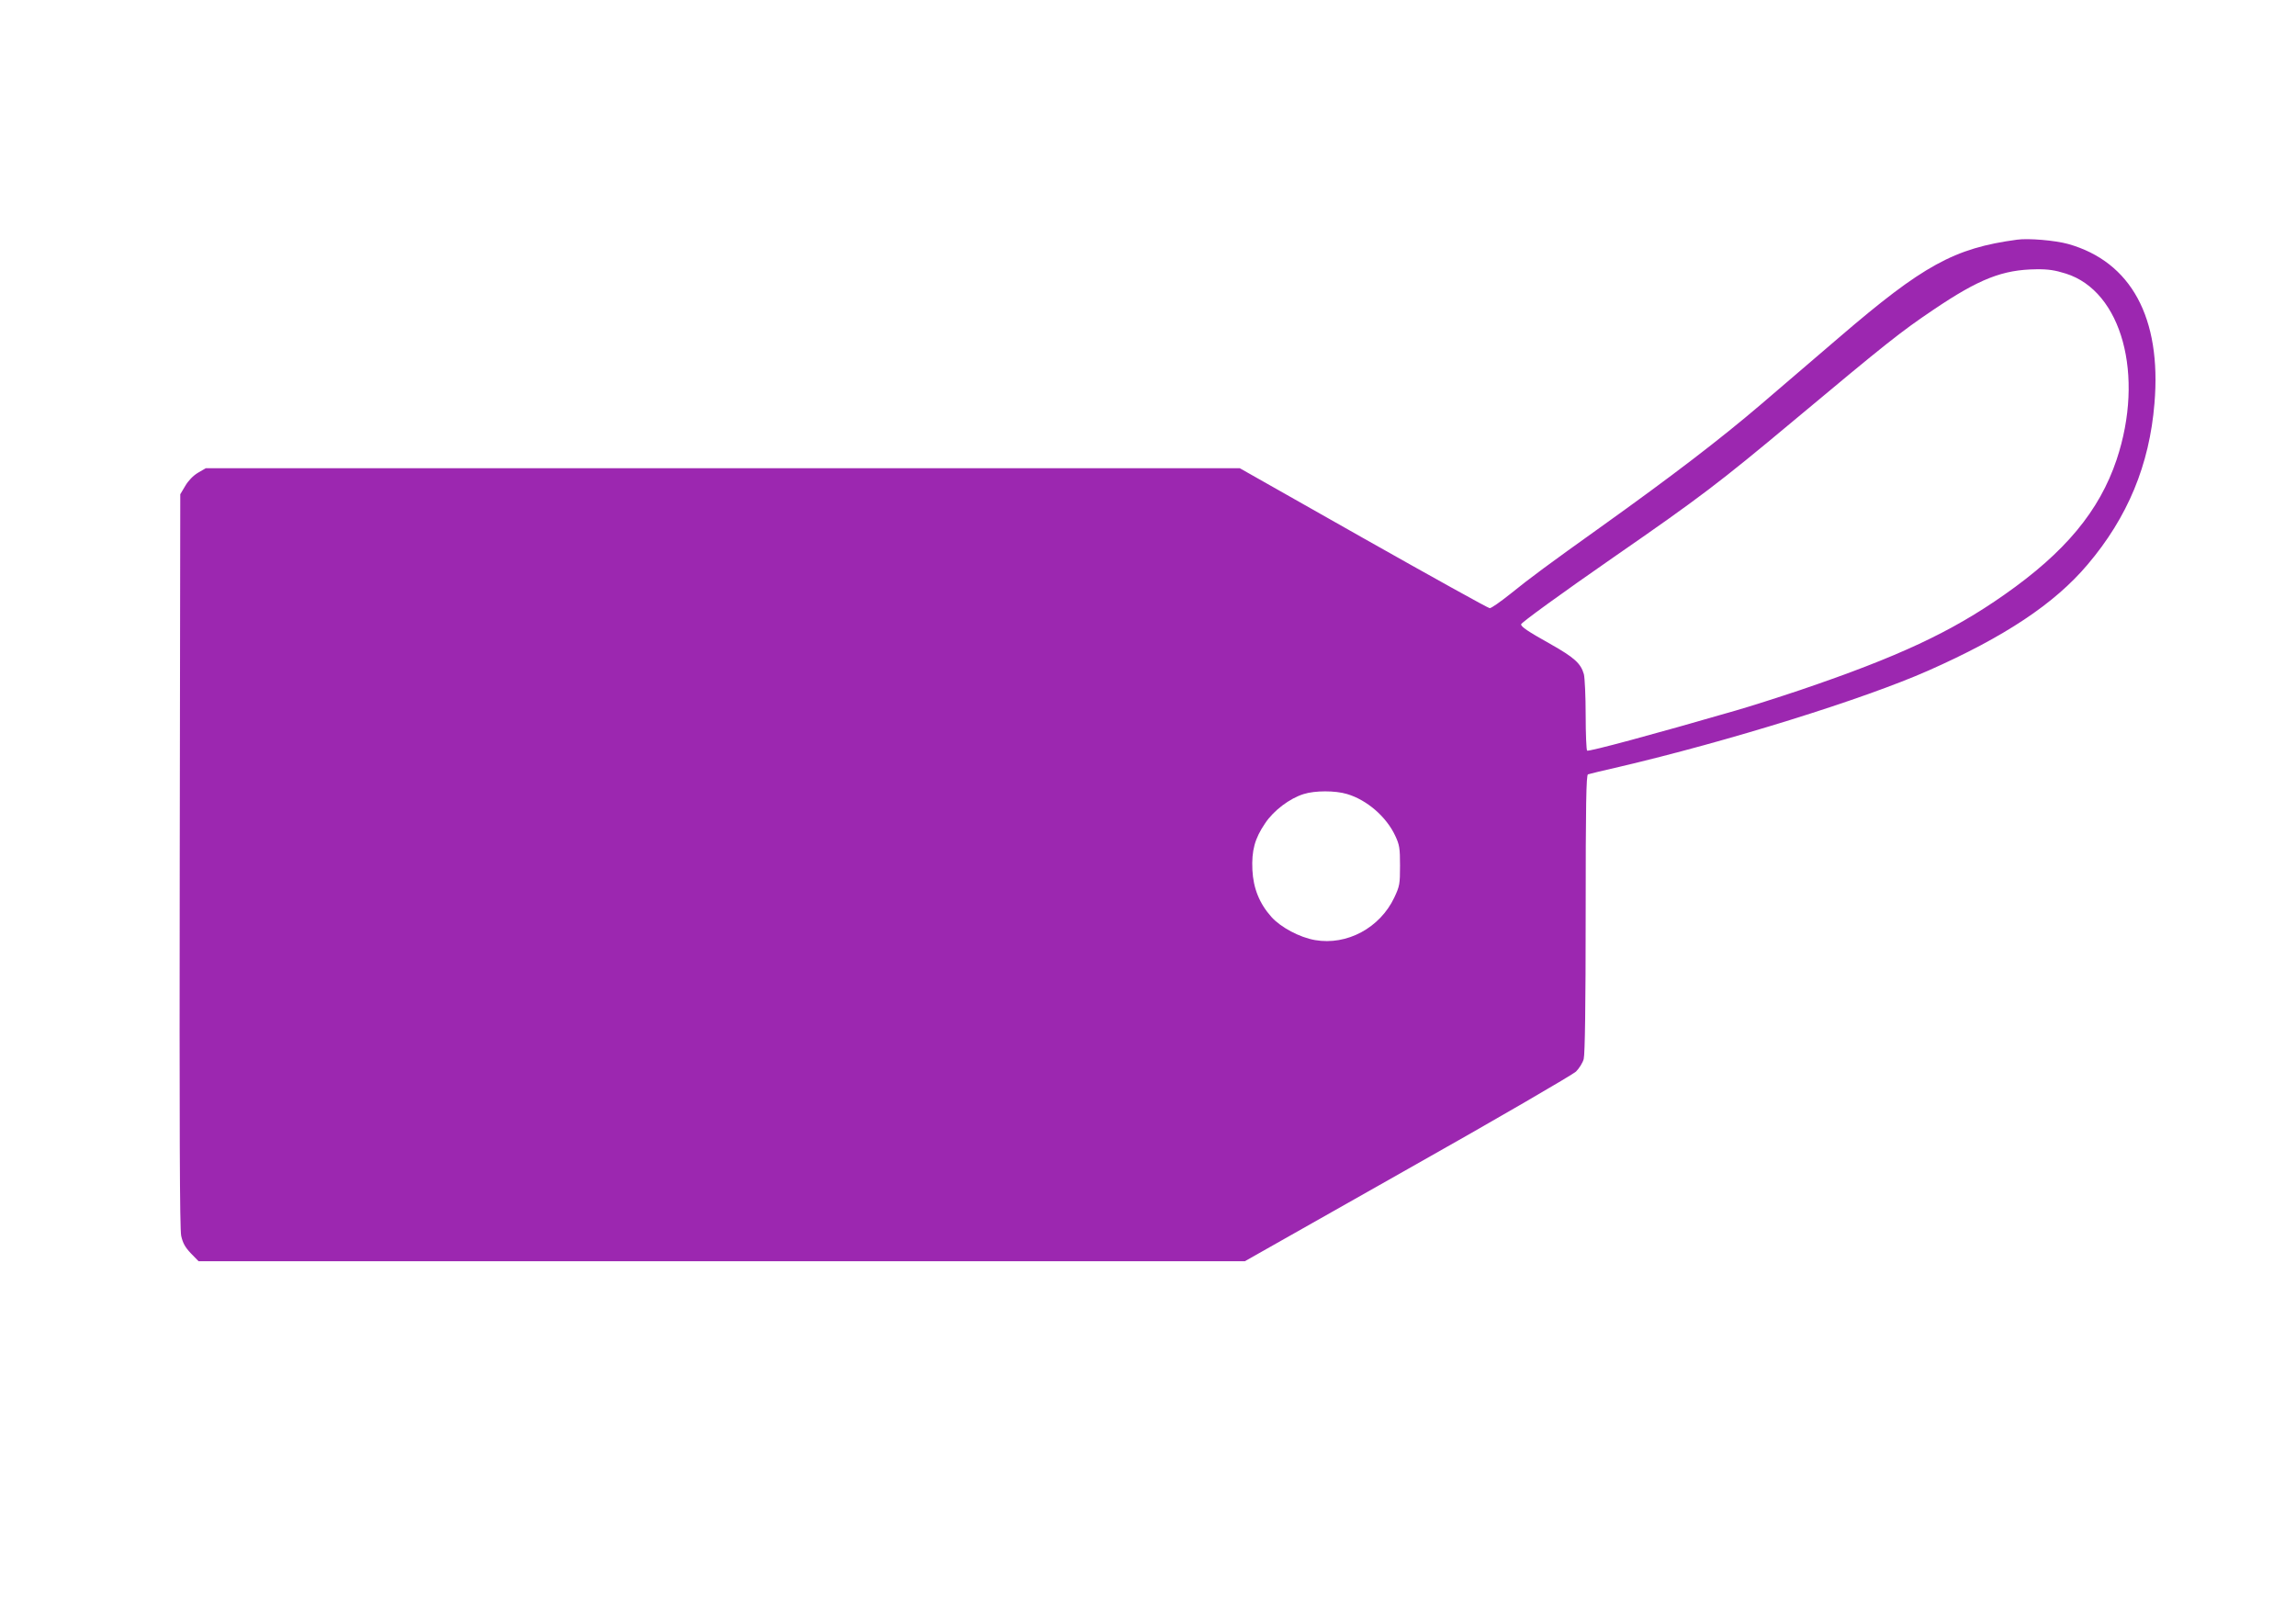 <?xml version="1.0" standalone="no"?>
<!DOCTYPE svg PUBLIC "-//W3C//DTD SVG 20010904//EN"
 "http://www.w3.org/TR/2001/REC-SVG-20010904/DTD/svg10.dtd">
<svg version="1.0" xmlns="http://www.w3.org/2000/svg"
 width="1280pt" height="905pt" viewBox="0 0 1280 905"
 preserveAspectRatio="xMidYMid meet">
<g transform="translate(0,905) scale(0.1,-0.1)"
fill="#9c27b0" stroke="none">
<path d="M11245 7714 c-350 -47 -524 -143 -990 -543 -121 -103 -329 -282 -439
-376 -225 -192 -491 -396 -894 -684 -287 -205 -389 -280 -504 -373 -54 -43
-104 -78 -113 -78 -8 0 -325 176 -704 390 l-689 390 -2883 0 -2882 0 -43 -25
c-27 -16 -54 -44 -71 -73 l-28 -47 -3 -2040 c-2 -1505 0 -2054 8 -2093 9 -41
22 -64 54 -98 l43 -44 2916 0 2917 0 907 513 c499 281 921 527 939 544 18 18
38 50 43 70 7 25 11 303 11 811 0 609 3 773 13 776 6 2 84 21 172 41 610 143
1363 377 1725 537 425 188 704 373 888 591 224 264 345 556 373 899 40 476
-130 789 -481 888 -72 20 -222 33 -285 24z m272 -189 c312 -98 440 -567 283
-1037 -96 -286 -287 -516 -626 -753 -296 -208 -592 -346 -1137 -531 -122 -41
-285 -93 -362 -115 -459 -133 -816 -229 -827 -223 -4 3 -8 92 -8 197 0 106 -5
209 -10 229 -17 60 -53 93 -188 169 -125 70 -162 95 -162 109 0 9 220 169 520
377 474 328 585 412 999 758 522 436 598 496 779 618 256 173 387 224 574 226
66 1 105 -5 165 -24z m-4007 -2901 c111 -33 219 -127 268 -232 24 -51 27 -69
27 -167 0 -103 -2 -114 -32 -178 -80 -169 -264 -268 -442 -237 -86 15 -191 71
-243 129 -67 75 -101 160 -106 262 -5 108 13 175 71 260 47 71 137 139 215
163 63 20 176 20 242 0z"/>
</g>
</svg>
